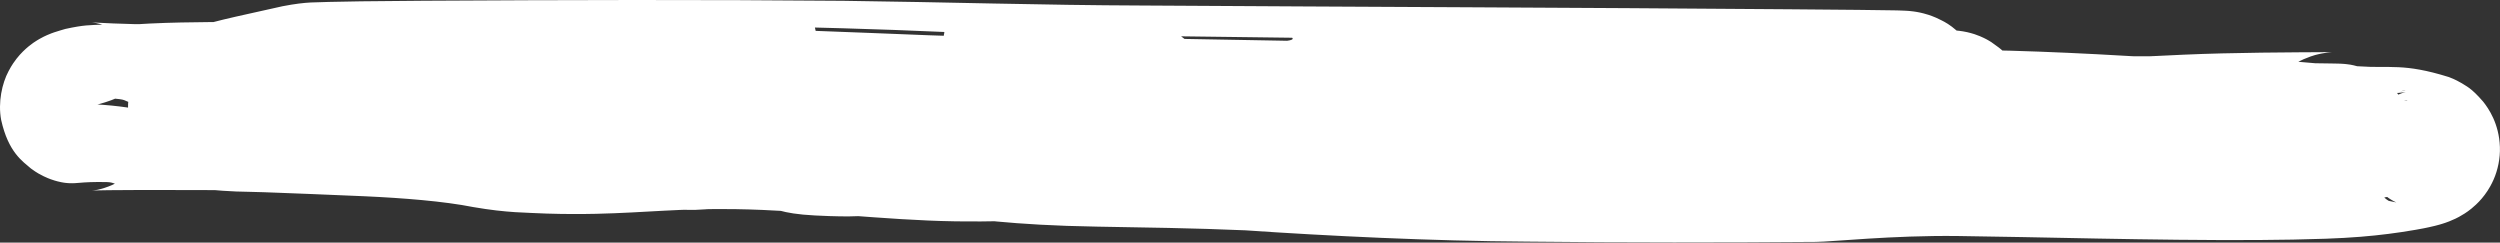 <?xml version="1.0" encoding="UTF-8"?> <svg xmlns="http://www.w3.org/2000/svg" width="1453" height="141" viewBox="0 0 1453 141" fill="none"><rect x="0" y="0" width="1453" height="141" fill="#333333" stroke="none"/><path d="M908.195 118.762C887.401 118.582 866.615 118.392 845.517 118.108C774.961 117.174 706.181 114.258 635.383 113.706C482.838 112.009 326.423 111.384 171.833 110.657C150.733 110.57 130.109 110.491 109.269 110.449C98.78 110.43 88.571 110.419 78.214 110.445C73.058 110.46 68.063 110.482 63.042 110.538C60.608 110.566 58.184 110.603 56.062 110.661C54.292 110.618 51.061 111.153 56.644 110.309C56.532 110.331 56.569 110.325 56.852 110.264C57.173 110.189 57.634 110.105 59.095 109.7C59.906 109.464 60.809 109.229 62.984 108.417C63.525 108.211 64.061 108 64.818 107.677C65.698 107.3 66.721 106.836 67.96 106.2C69.261 105.52 70.453 104.889 72.626 103.465C75.228 101.703 78.622 99.289 82.826 94.471C85.531 91.72 96.257 77.079 94.793 58.886C94.535 54.532 93.635 50.146 92.409 46.437C91.45 43.507 90.269 40.833 88.999 38.458C86.447 33.698 83.601 30.165 81.042 27.488C78.483 24.82 76.087 22.903 74.176 21.527C72.987 20.672 71.899 19.967 70.901 19.363C68.904 18.159 67.265 17.344 65.868 16.703C65.17 16.385 64.533 16.113 63.946 15.875C63.805 15.818 63.633 15.749 63.534 15.71C63.441 15.674 63.35 15.638 63.26 15.603C63.079 15.533 62.904 15.466 62.733 15.402C62.051 15.146 61.442 14.935 60.889 14.754C59.803 14.396 58.847 14.127 58.213 13.96C57.136 13.676 56.344 13.504 55.71 13.374C55.158 13.263 54.825 13.204 54.496 13.148C54.172 13.092 53.942 13.057 53.785 13.034C53.617 13.009 53.482 12.99 53.373 12.976C52.979 12.925 52.961 12.927 53.021 12.933C53.399 12.976 54.898 13.09 56.274 13.171C59.16 13.344 62.499 13.492 65.828 13.624C72.512 13.887 79.402 14.095 86.383 14.287C150.761 15.938 215.392 16.881 279.794 19.021C307.691 19.844 338.505 22.022 364.349 24.124C368.719 24.438 372.583 24.722 376.115 24.996C409.227 27.405 408.079 29.978 419.774 30.891C454.971 33.511 476.636 30.432 502.774 31.806C503.242 31.831 503.708 31.857 504.17 31.885C532.199 33.543 556.334 35.883 581.624 36.553C629.911 38.134 678.218 38.572 728.102 41.043C779.994 44.808 824.122 47.663 874.391 48.835C879.604 48.98 884.113 49.12 888.784 49.27C997.957 52.474 943.645 61.513 986.582 64.299C1073.95 69.664 999.66 55.741 1034.02 52.812C1126 53.776 1218.97 55.004 1310.8 54.911C1319.13 54.885 1326.92 54.848 1335.17 54.767C1326.93 55.393 1319.16 55.973 1310.83 56.537C1294.68 57.653 1278.32 58.675 1261.85 59.631C1278.33 59.569 1297.42 59.679 1310.89 60.042C1330.14 60.536 1338.11 61.711 1310.96 64.01C1306.74 64.372 1301.19 64.761 1294.96 65.162C1300.32 65.415 1305.86 65.677 1310.99 65.942C1321.48 66.452 1331.77 66.954 1342.7 67.29C1344.16 65.45 1355.29 63.984 1368.88 62.46C1375.63 61.693 1383.04 60.91 1389.8 59.983C1393.13 59.523 1396.45 58.996 1398.43 58.497C1398.68 58.434 1398.87 58.378 1399.01 58.33C1399.15 58.28 1399.25 58.237 1399.23 58.217C1399.08 58.248 1399.12 57.985 1396.13 59.128C1395.23 59.523 1394.5 59.774 1392.34 61.081C1391.32 61.716 1390.27 62.425 1388.84 63.643C1387.03 65.193 1384.87 67.38 1382.84 70.646C1380.69 73.872 1378.12 80.653 1378.27 86.733C1378.24 92.934 1380.26 98.349 1382.17 101.691C1383.83 104.631 1385.49 106.547 1386.84 107.956C1388.09 109.225 1388.94 109.937 1389.76 110.587C1392.77 112.86 1393.52 113.055 1394.16 113.443C1394.71 113.731 1394.84 113.8 1394.79 113.81C1394.7 113.856 1395.06 114.059 1395.05 114.126C1395.07 114.206 1394.82 114.22 1394.42 114.224C1393.6 114.223 1392.31 114.206 1391.09 114.238C1388.63 114.298 1386.52 114.511 1385.63 114.852C1383.85 115.554 1385.66 116.194 1388.71 116.822C1390.18 117.133 1392.05 117.471 1393.2 117.759C1393.78 117.9 1394.15 118.027 1394.05 118.041C1394.01 118.048 1393.84 118.02 1393.63 117.965C1393.42 117.912 1393.18 117.83 1393.14 117.825C1393.08 117.798 1392.81 117.757 1391.15 116.877C1390.76 116.667 1390.17 116.337 1389.46 115.887C1388.75 115.434 1387.88 114.87 1386.54 113.799C1385.25 112.719 1383.69 111.494 1381.19 108.383C1379.97 106.807 1378.83 105.242 1377.39 102.396C1375.93 99.49 1374.59 95.752 1374.01 91.413C1372.46 82.851 1376.2 71.77 1379.36 67.538C1382.25 63.02 1386.02 59.892 1387.36 58.896C1389.11 57.561 1390.56 56.699 1391.75 56.05C1392.75 55.516 1393.41 55.212 1394.06 54.922C1395.41 54.34 1396.02 54.146 1396.56 53.964C1397.09 53.788 1397.45 53.687 1397.65 53.632C1398.1 53.508 1398.23 53.483 1398.24 53.478C1398.25 53.472 1398.13 53.493 1397.98 53.515C1397.65 53.567 1397.19 53.633 1396.67 53.699C1394.59 53.961 1392.7 54.117 1392.76 54.058C1392.95 53.7 1394.48 53.298 1396.37 52.85C1396.88 52.733 1397.27 52.63 1397.65 52.524C1397.96 52.435 1398.27 52.319 1397.72 52.41C1397.56 52.439 1397.34 52.485 1397.04 52.565C1396.65 52.665 1396.12 52.817 1395.38 53.074C1394.65 53.333 1393.23 53.855 1391.34 54.847C1388.78 56.684 1385.12 56.754 1377.46 68.158C1373.31 74.348 1370.86 87.248 1373.58 95.948C1376.27 105.247 1379.62 108.541 1382 111.352C1386.48 115.986 1388.32 116.682 1389.69 117.6C1392.15 119.016 1392.51 119.049 1392.6 119.126C1392.69 119.186 1393.24 119.4 1393.5 119.483C1393.77 119.575 1393.78 119.574 1393.49 119.529C1392.91 119.433 1391.33 119.217 1389.42 119.035C1385.52 118.657 1380.28 118.329 1374.61 118.038C1363.24 117.461 1350.03 116.986 1336.49 116.513C1288.31 114.922 1235.95 113.015 1229.25 112.69C1195.06 111.204 1225.17 105.416 1196.06 105.458C1146.13 105.472 1179.2 118.478 1111.78 100.805C1086.18 105.502 1082.81 103.177 1053.32 102.041C1051.77 101.98 1050.13 101.922 1048.42 101.869C1043.93 101.731 1047.35 104.928 1045.37 104.969C993.73 106.201 1033.48 101.228 1033.25 100.909C1028.68 95.482 973.264 96.594 961.626 95.763C855.369 88.318 769.891 82.2 671.798 74.839C634.864 71.922 596.358 68.821 554.161 63.449C543.836 62.165 526.819 59.944 507.765 57.471C483.425 54.325 455.083 52.09 430.606 49.12C412.357 46.641 397.693 44.414 388.336 43.137C357.118 38.828 374.275 36.825 357.986 33.371C354.228 34.297 350.579 35.089 346.759 35.721C323.128 39.778 297.197 37.741 246.024 28.866C223.322 34.091 226.546 28.781 183.846 27.397C173.293 27.066 160.434 27.221 146.525 27.428C119.63 28.059 93.723 28.542 67.757 33.191L68.817 33.039C67.02 33.128 63.502 33.845 59.437 34.147C55.078 34.477 51.243 34.027 48.479 33.536C51.602 33.591 55.529 33.567 59.254 32.974C63.685 32.257 66.769 31.323 68.45 31.002L67.534 31.134C95.302 25.262 95.571 22.886 138.253 22.351C139.847 22.361 142.685 22.436 146.796 22.607C186.074 23.953 328.731 33.622 317.433 26.675C310.932 22.481 252.657 21.533 250.47 20.757C237.678 15.989 270.417 13.458 299.018 17.306C291.798 17.542 283.106 17.692 275.369 17.914C339.458 27.584 296.626 5.601 344.313 25.803C345.809 26.438 346.739 27.03 347.468 27.61C349.73 29.335 350.126 30.927 357.421 33.184C359.515 32.494 347.59 29.227 358.098 29.795C368.893 30.354 388.654 36.633 392.086 33.593C397.258 28.939 352.56 26.318 349.275 25.886C349.236 25.914 349.197 25.941 349.159 25.968C348.625 25.872 348.118 25.78 347.636 25.691C337.769 23.854 340.558 23.442 347.817 23.616C359.515 23.86 382.85 26.002 384.641 25.959C404.167 25.121 391.461 20.87 420.615 22.453C424.174 22.661 428.801 23.155 433.99 23.708C452.867 25.656 481.277 28.967 493.415 30.177C508.843 31.608 485.218 26.258 495.63 27.032C500.548 27.399 505.96 28.375 511.604 29.448C517.912 30.648 524.398 31.949 530.72 32.514C535.838 32.962 535.963 30.285 538.395 30.522C564.754 32.897 546.847 36.289 570.737 38.665C586.288 40.315 638.887 39.217 603.056 34.789C620.345 35.718 637.316 36.516 654.607 37.164C643.755 35.701 632.532 34.404 622.024 32.679C645.653 35.36 660.049 33.976 674.103 33.394C679.154 33.168 684.333 33.05 689.796 33.24C710.256 33.953 728.433 40.26 751.078 38.531C794.006 35.232 704.983 33.199 674.235 31.023C670.202 30.759 667.24 30.519 665.607 30.309C662.372 29.891 668.069 28.739 674.412 27.827C679.018 27.128 684.139 26.574 685.524 26.594C700.589 26.855 718.363 30.758 730.03 31.135C771.867 32.447 797.627 29.33 837.577 29.863C904.85 30.726 980.227 31.48 1054.71 31.947C1130.86 32.437 1206.17 32.531 1271.48 32.783C1299.13 32.9 1320.55 34.571 1337.9 36.093C1350.82 37.224 1361.52 38.266 1371.09 38.544C1389.05 39.867 1396.76 36.516 1423.28 44.788C1424.73 45.388 1426.4 45.871 1430.84 48.407C1433.25 50.096 1436.02 50.739 1443.24 59.11C1446.28 62.941 1452.47 71.773 1452.94 85.421C1453.18 92.005 1451.71 98.919 1449.27 104.4C1448.68 105.748 1447.96 107.175 1447.38 108.204C1446.86 109.15 1446.31 110.044 1445.76 110.891C1444.66 112.583 1443.52 114.074 1442.4 115.392C1440.25 117.945 1437.65 120.249 1436.37 121.262C1434.97 122.395 1433.67 123.311 1432.47 124.087C1431.27 124.861 1430.18 125.495 1429.17 126.039C1428.36 126.475 1427.71 126.8 1427.04 127.121C1425.73 127.749 1424.57 128.237 1423.51 128.649C1422.64 128.992 1421.94 129.244 1421.23 129.489C1420.53 129.729 1419.87 129.94 1419.25 130.13C1418.71 130.296 1418.27 130.427 1417.8 130.559C1416.92 130.814 1415.93 131.065 1415.3 131.226C1409.88 132.55 1407.01 133.004 1403.98 133.554C1398.16 134.564 1393.37 135.268 1388.19 135.932C1378.04 137.222 1366.97 138.208 1351.72 138.751C1339.33 139.189 1326.02 139.417 1312.29 139.501C1252.09 139.839 1182.28 137.677 1137.59 137.168C1099.6 136.735 1065.2 140.517 1055.32 140.59C1002.28 141.007 944.728 141.074 887.396 140.421C831.896 140.091 771.255 137.113 723.828 133.86C693.8 132.572 664.103 132.175 637.596 131.717C612.642 131.319 593.743 130.086 579.303 128.732C562.842 127.196 552.463 125.503 546.336 125.247C513.029 123.613 509.852 125.181 498.254 125.642C492.928 125.866 485.958 125.849 473.71 125.231C453.09 124.204 449.309 120.53 446.549 120.281C422.127 118.163 417.059 122.602 397.787 121.928C388.821 121.605 379.903 121.239 370.772 120.755C336.379 118.719 308.353 116.029 276.813 114.962C213.202 112.418 149.291 110.444 83.947 108.52C80.759 108.421 77.712 108.323 74.555 108.217C66.479 107.936 67.282 105.908 61.955 105.817C54.048 105.681 49.907 105.936 46.3 106.241C44.389 106.37 43.073 106.608 39.79 106.449C39.419 106.432 38.804 106.374 38.178 106.301C37.86 106.264 37.522 106.22 37.158 106.168C36.746 106.106 36.186 106.009 35.61 105.896C34.992 105.772 34.478 105.67 33.514 105.426C32.443 105.149 31.175 104.79 29.492 104.183C28.876 103.965 27.157 103.31 25.352 102.43C23.384 101.439 21.573 100.577 17.969 97.929C13.219 93.781 4.865 88.609 0.679 69.727C-1.277 59.474 1.249 48.297 4.958 41.397C5.831 39.677 6.939 37.873 7.669 36.798C8.326 35.819 8.983 34.923 9.631 34.098C10.927 32.447 12.178 31.082 13.349 29.919C18.051 25.325 21.457 23.535 22.909 22.651C24.726 21.616 26.137 20.951 27.322 20.426C29.293 19.562 30.478 19.148 31.537 18.781C33.311 18.175 34.359 17.883 35.164 17.646C36.716 17.2 37.493 16.986 38.018 16.811C48.978 14.433 51.933 14.648 59.953 14.296C97.448 13.556 133.996 14.046 172.228 14.472C183.984 14.616 195.922 14.773 208.031 14.928C212.93 14.992 215.314 17.635 226.688 17.692C238.301 17.751 246.832 15.3 264.93 15.538C311.951 16.159 358.463 19.434 408.294 19.954C416.54 20.037 426.794 16.941 439.164 17.07C477.988 17.465 535.493 20.842 568.789 21.301C591.643 21.607 614.482 21.843 636.656 22.068C708.838 22.484 778.532 24.666 846.872 25.36C858.786 25.488 870.81 25.603 882.863 25.728C907.082 25.985 928.551 29.1 941.177 29.277C969.658 29.665 948.177 26.711 977.045 26.936C1035.19 27.421 1093.38 27.863 1152.1 29.111C1195.2 29.796 1242.4 32.763 1282.86 35.262C1295.19 35.806 1307.99 36.121 1320.8 36.371C1327.21 36.494 1333.66 36.597 1340.11 36.688C1343.34 36.734 1346.57 36.776 1349.86 36.821C1351.5 36.843 1353.15 36.865 1354.82 36.891C1355.71 36.905 1356.55 36.919 1357.47 36.937C1357.67 36.941 1357.97 36.947 1358.22 36.953C1358.5 36.959 1358.67 36.964 1359.04 36.973C1359.22 36.978 1359.4 36.984 1359.59 36.99C1359.69 36.993 1359.78 36.996 1359.89 37C1359.94 37.002 1359.99 37.004 1360.04 37.006C1360.11 37.008 1360.22 37.013 1360.32 37.017C1360.74 37.037 1361.17 37.05 1362.22 37.131C1362.25 37.134 1362.29 37.137 1362.32 37.14C1362.41 37.147 1362.58 37.161 1362.73 37.175C1363.04 37.204 1363.42 37.24 1363.93 37.301C1365.13 37.508 1365.91 37.344 1371.19 38.809C1372.61 39.252 1374.43 39.806 1377.42 41.228C1380.39 42.837 1384.89 44.556 1391.74 52.421C1398.83 59.108 1405.51 81.525 1398.33 95.865C1392.02 109.865 1384.78 113.445 1381.05 116.047C1378.76 117.409 1378.18 117.638 1377.3 118.075C1376.48 118.467 1375.76 118.781 1375.1 119.049C1373.8 119.581 1372.78 119.932 1371.92 120.21C1370.2 120.755 1369.08 121.016 1368.18 121.22C1364.8 121.932 1364.04 121.915 1363.16 122.028C1362.38 122.106 1361.95 122.136 1361.58 122.161C1327.06 122.627 1301.38 122.319 1273.17 123.437C1252.74 124.432 1230.74 124.807 1214.37 126.621C1175 130.586 1143.08 129.719 1108.29 130.31C1082.54 130.514 1056.74 130.597 1030.98 130.661C958.629 130.822 874.305 132.319 797.916 132.294C775.031 132.277 753.213 132.133 732.124 131.665C717.344 131.34 707.103 130.387 699.348 129.531C686.7 128.175 677.745 126.716 661.329 126.548C651.479 126.447 643.235 126.539 635.606 126.661C606.365 126.788 594.98 129.113 556.833 128.654C556.065 128.644 555.277 128.633 554.468 128.621C514.712 128.011 468.972 122.184 427.348 121.553C394.922 121.053 376.036 123.58 346.464 124.267C337.939 124.448 328.648 124.477 317.721 124.131C305.707 123.53 294.964 123.782 275.173 120.367C257.756 116.909 234.237 115.093 212.05 114.07C201.314 113.593 190.918 113.131 181.154 112.779C168.878 112.364 155.024 111.68 145.164 111.496C139.845 111.436 134.733 111.242 129.284 110.858C126.543 110.659 123.766 110.426 120.418 110.015C118.698 109.795 116.935 109.569 114.172 109.042C112.703 108.738 111.261 108.502 107.797 107.459C105.851 106.735 104.15 106.673 97.17 102.762C94.933 101.374 92.878 100.197 88.84 96.468C84.563 91.635 77.539 86.904 74.567 67.371C73.006 47.54 82.138 36.063 87.692 30.245C91.885 26.041 95.274 23.93 97.933 22.388C106.465 17.779 109.497 17.22 113.172 15.913C116.567 14.825 119.439 14.031 122.153 13.308C127.543 11.883 132.38 10.754 137.102 9.668C146.517 7.518 155.41 5.599 164.192 3.627C179.039 0.732 184.241 1.532 191.05 1.12C197.498 0.946 203.676 0.852 209.785 0.769C222.021 0.608 234.064 0.515 246.231 0.432C327.686 -0.042 408.738 -0.255 490.343 0.475C549.645 1.218 605.888 3.025 663.955 3.209C788.768 4.007 914.372 4.386 1040.3 5.394C1053.72 5.5 1066.93 5.607 1080.31 5.742C1087.04 5.813 1093.6 5.875 1100.75 6.013C1102.72 6.063 1103.86 6.053 1107.6 6.236C1107.9 6.253 1108.23 6.273 1108.6 6.299C1108.79 6.312 1108.99 6.327 1109.2 6.344C1109.28 6.35 1109.48 6.366 1109.69 6.385C1109.9 6.403 1110.12 6.423 1110.37 6.448C1110.87 6.498 1111.45 6.561 1112.23 6.665C1112.61 6.718 1113.06 6.782 1113.58 6.867C1113.85 6.911 1114.09 6.951 1114.46 7.019C1115.35 7.183 1116.45 7.395 1118.04 7.807C1119.66 8.245 1121.7 8.778 1125.24 10.297C1128.73 12.093 1134.18 13.682 1142.96 23.613C1147.16 28.606 1152.12 36.918 1153.61 47.665C1155.42 58.8 1151.95 71.438 1147.59 78.493C1138.38 92.931 1131.63 94.788 1127.91 97.164C1124.02 99.119 1121.89 99.757 1120.21 100.305C1119.38 100.562 1118.7 100.751 1118.1 100.907C1117.81 100.984 1117.53 101.053 1117.28 101.115C1117.21 101.131 1117.15 101.146 1117.09 101.161C1117.05 101.169 1117.04 101.173 1117.02 101.178C1116.97 101.189 1116.93 101.199 1116.88 101.21C1116.19 101.372 1115.63 101.489 1115.15 101.584C1111.39 102.27 1111.34 102.168 1110.46 102.289C1109.68 102.372 1109.39 102.396 1108.96 102.435C1107.43 102.565 1106.56 102.62 1105.59 102.687C1101.97 102.924 1098.99 103.102 1096.12 103.319C1077.51 104.936 1051.69 107.854 1028.68 108.326C1013.39 108.767 998.401 108.898 983.342 108.851C964.583 108.753 945.97 108.566 925.503 107.454C900.664 106.286 872.873 102.408 850.184 99.221C839.27 97.682 833.539 96.657 825.984 96.034C818.59 95.389 810.517 95.044 802.146 94.845C767.045 94.125 730.431 93.867 695.26 94.107C649.635 95.102 600.818 95.179 555.226 94.019C552.254 93.947 549.213 93.871 546.108 93.793C532.65 93.428 553.279 88.722 509.845 89.909C486.521 90.543 453.919 94.63 400.073 94.974C333.701 95.41 266.227 95.33 198.658 95.411C163.256 95.646 125.709 95.086 93.817 97.246C92.284 97.344 89.8 97.641 86.331 98.042C84.523 98.239 82.603 98.483 79.226 98.677C77.409 98.743 75.595 98.919 71.119 98.576C68.766 98.276 66.052 98.334 59.114 95.888C55.668 94.482 50.264 92.498 43.384 85.525C36.059 78.658 30.862 63.94 31.878 54.605C32.288 46.105 35.354 39.069 38.319 34.478C38.692 33.895 39.07 33.337 39.443 32.812C39.655 32.515 39.751 32.385 39.879 32.211C40.002 32.043 40.124 31.881 40.248 31.719C40.738 31.075 41.226 30.474 41.703 29.916C42.658 28.798 43.578 27.84 44.45 27C46.144 25.358 47.925 23.974 48.955 23.236C49.888 22.563 50.742 22.004 51.528 21.52C54.93 19.487 56.091 19.09 57.548 18.452C57.89 18.31 58.215 18.18 58.527 18.06C58.773 17.965 58.994 17.882 59.217 17.8C59.659 17.638 60.073 17.494 60.465 17.363C60.847 17.235 61.26 17.104 61.551 17.015C61.83 16.929 62.097 16.85 62.356 16.775C62.868 16.628 63.374 16.492 63.796 16.385C64.166 16.29 64.521 16.204 64.863 16.124C65.586 15.956 66.09 15.851 66.605 15.747C68.602 15.352 69.917 15.166 71.131 14.997C73.523 14.675 75.397 14.495 77.234 14.332C80.783 14.024 83.994 13.835 87.131 13.675C93.384 13.363 99.348 13.191 105.238 13.063C117.059 12.814 128.545 12.76 140.163 12.774C208.676 12.98 277.08 13.769 345.646 14.683C367.742 14.976 391.966 15.509 412.736 16.235C440.504 16.579 468.247 19.192 493.387 21.143C512.818 22.524 533.596 23.256 554.493 24.229C587.516 25.935 622.019 25.886 656.192 26.265C681.491 26.465 706.876 26.58 732.108 26.617C813.624 26.703 895.812 25.906 977.533 24.142C1012.93 23.176 1048.62 22.83 1081.41 19.445C1096.14 18.167 1109.77 17.348 1125.39 17.32C1127.99 17.334 1130.45 17.362 1133.61 17.509C1134.41 17.548 1135.28 17.595 1136.44 17.688C1137.07 17.741 1137.67 17.791 1138.76 17.922C1139.22 17.979 1140 18.079 1141 18.245C1141.4 18.312 1142.33 18.475 1143.38 18.712C1143.97 18.844 1144.44 18.951 1145.43 19.22C1146.69 19.572 1148.25 20.011 1150.79 21.061C1151.43 21.328 1152.14 21.641 1152.94 22.026C1153.34 22.219 1153.76 22.43 1154.21 22.665C1154.27 22.695 1154.32 22.724 1154.38 22.755C1154.41 22.77 1154.44 22.785 1154.47 22.8C1154.5 22.818 1154.59 22.864 1154.65 22.896C1154.91 23.037 1155.18 23.186 1155.46 23.345C1156.02 23.663 1156.62 24.017 1157.26 24.423C1161.32 27.609 1174.38 33.958 1177.37 57.907C1178.36 81.597 1164.66 92.258 1159.68 96.121C1156.7 98.28 1154.45 99.435 1152.64 100.306C1151.53 100.822 1151.44 100.851 1151.04 101.024C1150.7 101.17 1150.37 101.304 1150.06 101.428C1147.57 102.403 1145.99 102.829 1144.71 103.163C1144.09 103.321 1143.48 103.461 1143.09 103.545C1142.79 103.61 1142.52 103.667 1142.26 103.718C1141.23 103.922 1140.46 104.042 1139.8 104.137C1139.24 104.219 1138.91 104.26 1138.53 104.306C1138.17 104.35 1137.84 104.386 1137.54 104.418C1137.3 104.443 1137.08 104.464 1136.87 104.484C1136.47 104.523 1136 104.561 1135.74 104.582C1134.5 104.68 1133.62 104.729 1132.85 104.773C1126.93 105.079 1122.81 105.152 1118.14 105.255C1078.97 105.881 1041.14 105.744 1001.48 103.754C936.246 98.738 877.442 97.203 814.231 96.44C652.158 94.686 492.423 93.138 340.174 82.157C264.46 76.611 189.896 68.705 118.694 55.016C98.109 51.105 110.234 40.445 122.908 38.1C134.285 41.293 144.744 44.823 156.755 48.231C172.871 34.68 169.948 38.67 226.34 42.313C261.057 44.387 233.584 37.226 252.103 36.109C266.227 35.28 311.028 33.476 341.121 33.707C362.231 33.892 376.115 35.211 367.166 39.005C374.062 37.468 380.699 35.99 387.446 34.476C469.087 34.308 548.441 32.74 628.326 31.022C642.155 30.72 642.792 27.73 657.07 27.441C695.401 26.652 725.691 29.05 765.185 29.466C786.106 29.706 789.667 26.444 815.924 27.121C816.551 27.138 817.188 27.156 817.836 27.177C846.017 28.157 845.184 32.71 883.784 29.099C859.288 22.084 965.653 31.149 1006.48 35.589C1007.66 35.672 1008.79 35.746 1009.88 35.812C1015.39 36.345 1061.91 33.293 1086.6 34.226C1095.63 34.622 1106.49 35.387 1118.19 35.968C1122.13 36.159 1126.36 36.335 1129.84 36.386C1130.24 36.392 1130.63 36.395 1130.85 36.402C1130.95 36.406 1131.02 36.41 1130.9 36.431C1130.86 36.44 1130.7 36.46 1130.42 36.5C1130.3 36.518 1130.06 36.552 1129.69 36.617C1129.5 36.649 1129.29 36.689 1129.02 36.742C1128.88 36.771 1128.78 36.793 1128.56 36.842C1128.3 36.9 1128 36.972 1127.64 37.068C1126.9 37.269 1125.97 37.526 1124.42 38.17C1124.32 38.211 1124.22 38.254 1124.12 38.298C1124.07 38.321 1124.02 38.344 1123.97 38.367C1123.88 38.408 1123.73 38.472 1123.61 38.529C1123.1 38.764 1122.54 39.048 1121.88 39.417C1120.58 40.167 1118.9 41.193 1116.78 43.234C1114.71 45.259 1111.96 48.555 1110.33 53.795C1108.59 58.562 1109.08 66.818 1111.48 71.433C1116.41 80.964 1121.06 82.021 1122.59 83.15C1123.62 83.681 1124.4 84.006 1125.04 84.257C1126.3 84.743 1127.14 84.967 1127.64 85.098C1129.14 85.474 1129.51 85.49 1129.8 85.537C1130.32 85.605 1130.29 85.582 1130.28 85.573C1130.2 85.545 1129.84 85.496 1129.48 85.454C1127.92 85.277 1125.87 85.133 1123.88 85.029C1112.3 84.468 1098.9 84.834 1086.14 86.263C1084.9 86.404 1083.64 86.559 1082.31 86.724C1063.35 89.045 1051.96 93.272 1032.12 93.879C1018.17 94.262 1001.48 90.746 983.916 90.662C982.103 90.653 980.033 90.68 977.736 90.733C958.73 91.196 927.808 93.568 921.575 93.6C896.554 93.755 924.126 91.24 907.045 91.078C827.295 90.334 735.156 88.498 655.648 89.292C652.661 89.319 649.906 89.351 647.033 89.386C636.938 89.503 650.931 92.653 649.508 92.74C581.424 95.775 617.755 92.184 599.405 89.262C593.467 88.252 574.354 87.775 551.8 86.681C531.928 85.86 508.961 85.55 489.069 85.01C466.102 84.233 449.864 84.456 449.377 86.359C446.065 79.856 420.992 82.822 412.227 83.561C411.589 83.597 411.052 83.619 410.566 83.624C380.612 83.673 387.353 78.098 358.968 79.598C348.673 80.169 368.73 84.156 357.631 83.965C353.429 83.894 349.482 83.696 345.328 83.405C322.45 81.776 299.81 77.195 268.647 76.658C259.781 76.506 256.894 79.257 241.14 79.175C225.364 79.063 159.256 75.92 189.771 81.623C167.596 79.125 155.217 78.829 140.733 79.112C129.101 79.378 115.997 79.895 96.023 80.698C93.117 80.827 89.947 80.688 86.672 80.505C85.024 80.415 83.335 80.317 81.801 80.237C81.049 80.196 80.313 80.166 79.887 80.108C79.694 80.075 79.546 80.048 79.851 79.916C80.029 79.84 80.278 79.764 81.136 79.457C81.376 79.37 81.655 79.266 81.986 79.132C82.327 78.996 82.912 78.754 83.559 78.44C84.055 78.196 85.417 77.531 86.982 76.42C87.715 75.904 89.465 74.596 91.137 72.687C92.172 71.599 96.867 65.808 97.157 57.868C97.569 53.269 95.529 46.059 91.952 41.944C88.396 37.667 85.352 36.27 83.385 35.338C79.476 33.723 78.247 33.85 77.237 33.699C75.496 33.589 75.444 33.746 75.453 33.791C75.622 33.917 76.783 33.932 78.046 33.882C80.678 33.781 84.078 33.426 88.389 33.098C91.686 32.847 96.575 32.367 100.975 31.904C109.847 30.991 109.458 26.72 122.556 26.296C146.99 25.585 169.907 28.316 198.133 29.24C204.138 29.446 210.546 29.568 217.245 29.558C286.868 29.482 360.911 26.261 433.405 27.148C453.129 27.392 448.159 31.712 476.862 31.694C481.034 31.681 515.585 27.829 535.312 28.057C538.662 28.096 545.916 28.299 554.745 28.563C577.876 29.266 612.281 30.216 621.205 30.174C641.693 30.116 645.185 25.827 656.375 26.31C686.189 27.499 666.835 33.354 693.734 27.051C696.169 26.487 699.075 25.829 702.361 25.071C715.516 29.465 738.535 28.862 745.934 34.57C759.345 28.289 776.668 34.244 802.809 32.53C802.94 32.522 803.07 32.513 803.2 32.504C828.94 30.306 855.071 22.393 857.98 35.898C858.107 35.897 858.238 35.896 858.374 35.895C872.06 36.36 920.202 39.248 928.756 38.831C928.864 38.835 928.972 38.838 929.08 38.841C953.232 39.267 940.19 42.383 959.056 42.234C962.402 42.16 958.908 39.777 980.438 39.992C985.891 40.027 1004.84 40.019 1026.09 39.307C1048.78 38.744 1073.35 35.655 1090.36 34.267C1094.33 33.965 1097.54 33.782 1099.85 33.646C1100.97 33.581 1101.94 33.523 1102.47 33.493C1102.77 33.475 1102.93 33.467 1102.91 33.477C1102.86 33.505 1102.71 33.462 1101 33.851C1100.37 34.03 1099.5 34.135 1097.05 35.237C1095.78 35.892 1093.97 36.592 1090.93 39.563C1089.46 41.083 1087.58 43.364 1086.22 46.971C1084.81 50.442 1084.49 55.723 1085.47 59.307C1087.56 67.16 1091.89 70.165 1094 71.738C1096.32 73.301 1097.68 73.777 1098.71 74.176C1100.71 74.882 1101.48 74.971 1102.12 75.102C1102.98 75.248 1103.3 75.268 1103.55 75.291C1103.67 75.3 1103.75 75.304 1103.8 75.306C1103.84 75.307 1103.86 75.306 1103.88 75.305C1103.92 75.303 1103.92 75.298 1103.91 75.293C1103.82 75.269 1103.64 75.242 1103.37 75.213C1103.06 75.184 1102.87 75.16 1102.56 75.134C1102.42 75.121 1102.26 75.108 1102.1 75.095C1101.95 75.082 1101.83 75.071 1101.69 75.058C1100.47 74.961 1099.33 74.874 1098.2 74.791C1095.96 74.626 1093.88 74.48 1092.23 74.345C1088.69 74.073 1086.2 73.844 1084.61 73.642C1082.95 73.441 1082.2 73.269 1082.21 73.119C1082.2 72.969 1082.92 72.843 1084.3 72.734C1086.87 72.517 1091.98 72.362 1098.2 72.278C1099.76 72.259 1101.37 72.243 1102.89 72.248C1103.21 72.247 1103.65 72.253 1103.88 72.254C1103.97 72.253 1104.14 72.258 1104.11 72.252C1104.09 72.248 1104.09 72.249 1103.84 72.222C1103.72 72.208 1103.55 72.189 1103.27 72.148C1103.13 72.128 1102.96 72.102 1102.75 72.064C1102.73 72.061 1102.56 72.029 1102.36 71.99C1102.17 71.951 1101.95 71.903 1101.67 71.836C1101.11 71.693 1100.4 71.521 1099.11 71C1097.83 70.361 1095.84 69.898 1092.37 66.129C1090.71 64.23 1088.67 60.929 1088.13 56.592C1087.47 52.019 1089.12 47.159 1090.87 44.601C1094.57 39.39 1096.91 38.933 1098.25 38.117C1099.62 37.476 1100.34 37.276 1100.91 37.103C1101.19 37.023 1101.41 36.965 1101.61 36.917C1101.72 36.889 1101.73 36.886 1101.77 36.878C1101.8 36.871 1101.83 36.864 1101.86 36.857C1101.98 36.83 1102.09 36.807 1102.18 36.788C1102.37 36.75 1102.51 36.723 1102.63 36.702C1103.11 36.623 1103.2 36.62 1103.23 36.617C1103.32 36.611 1103.19 36.63 1103.08 36.645C1102.8 36.68 1102.44 36.719 1102.01 36.761C1098.68 37.085 1094.66 37.413 1090.66 37.824C1072.55 39.854 1055.83 42.224 1050.41 43.495C1047.7 43.004 1045.03 42.489 1042.17 41.978C1033.06 42.205 1028.21 42.603 1026.24 43.242C1024.73 43.727 1024.96 44.331 1026.3 44.943C1029.06 46.208 1036.58 47.459 1043.24 47.628C1055.72 48.114 1077.19 43.691 1091.11 43.307C1092.94 43.264 1094.59 43.296 1096.01 43.407C1100.55 43.78 1099.88 47.706 1091.67 49.951C1088.89 50.723 1085.26 51.343 1080.71 51.618C1100.14 51.74 1074.13 56.536 1081.92 57.695C1083.39 57.913 1087.13 57.827 1092.31 57.654C1094.9 57.569 1097.84 57.477 1101.08 57.351C1102.78 57.257 1104.09 57.31 1106.5 56.983C1106.62 56.947 1106.78 56.946 1107.27 56.693C1107.5 56.527 1108.02 56.379 1108.49 55.276C1108.71 54.73 1108.69 53.934 1108.49 53.438C1108.29 52.911 1108 52.596 1107.78 52.398C1107.34 52.012 1107.09 51.946 1106.92 51.869C1106.74 51.803 1106.63 51.775 1106.53 51.752C1106.31 51.702 1106.32 51.708 1106.26 51.697C1106.07 51.666 1105.91 51.648 1105.73 51.63C1105.5 51.605 1105.28 51.587 1104.99 51.568C1104.76 51.552 1104.57 51.539 1104.33 51.526C1104.21 51.519 1104.08 51.512 1103.95 51.506C1103.83 51.5 1103.74 51.495 1103.64 51.489C1102.71 51.444 1101.87 51.41 1100.87 51.377C1093.64 51.138 1085.64 51.053 1077.88 51.045C1062.42 51.037 1047.65 51.398 1040.17 52.235C1037.19 52.585 1035.33 53.018 1035.26 53.544C1036.9 53.561 1038.54 53.576 1040.17 53.589C1055.47 53.706 1073.09 53.657 1087.74 53.871C1102.22 58.329 1076.83 69.724 1040.12 73.782C1023.23 75.663 1003.7 75.927 984.819 73.098C941.715 66.651 1012.76 61.839 910.785 66.835C926.452 67.142 939.759 67.781 954.007 68.091C955.497 72.898 932.413 67.549 920.466 69.039C914.703 69.768 950.041 73.278 919.379 74.315C893.052 67.362 872.737 74.208 828.55 74.114C840.84 72.939 853.132 71.767 865.428 70.587C790.77 65.327 964.221 64.334 819.033 60.995C836.505 60.846 853.885 60.971 871.444 60.696C862.954 58.145 876.579 50.797 868.979 49.206C849.019 45.033 819.435 47.391 795.071 46.919C784.416 46.719 791.03 44.752 790.139 44.736C775.535 44.446 778.707 47.389 765.942 47.512C749.761 47.671 703.245 44.541 695.7 44.8C676.092 45.485 708.64 51.501 706.762 51.915C694.26 54.635 668.936 52.107 670.136 55.774C731.43 53.835 907.838 57.753 748.159 63.074C792.144 69.209 779.43 77.332 716.106 77.594C663.625 77.767 697.557 74.742 670.258 70.931C669.653 70.849 667.066 70.713 663.335 70.555C644.739 69.831 595.961 68.303 592.877 70.302C595.839 64.515 573.055 58.867 588.508 53.148C590.772 52.327 619.492 53.149 609.573 48.134C604.563 45.623 590.308 40.052 592.693 36.991C586.748 39.035 580.547 41.332 574.508 43.444C531.49 42.998 525.386 40.425 501.828 35.977C502.902 37.681 524.537 45.115 491.5 42.399C491.011 42.355 490.544 42.117 489.724 41.764C487.782 40.878 483.588 39.256 471.545 38.211C437.588 35.313 430.489 34.497 456.642 27.302C386.202 30.905 371.091 22.575 298.872 24.749C313.207 34.365 338.567 32.016 404.691 30.597C407.554 32.891 408.851 35.152 411.817 37.471C323.887 31.773 367.331 32.566 317.502 36.971C305.29 38.037 240.293 36.729 261.955 43.2C267.122 44.711 307.443 44.633 302.836 47.014C301.933 47.455 252.904 48.517 248.506 47.915C247.706 47.802 246.947 47.689 246.226 47.577C200.505 41.385 276.849 33.911 171.859 39.096C162.915 41.169 152.56 43.457 140.361 46.455C136.282 47.508 135.509 50.421 127.525 53.044C123.586 54.408 120.636 55.271 117.47 56.779C117.118 56.974 116.715 57.226 116.246 57.627C115.916 57.902 114.883 58.866 114.321 60.337C113.651 61.733 113.778 64.464 114.527 65.762C115.081 66.903 115.729 67.558 116.222 68.004C117.755 69.263 118.232 69.289 118.718 69.546C119.652 69.942 120.123 70.093 120.67 70.281C121.675 70.619 122.452 70.863 123.227 71.105C124.748 71.577 126.118 71.988 127.572 72.353C130.479 73.076 133.787 73.632 138.991 73.604C141.146 73.589 143.423 73.467 145.817 73.268C158.141 72.292 174.616 70.668 191.643 74.739C217.754 80.915 181.434 83.006 145.671 81.816C140.865 81.775 136.114 81.554 131.332 81.126C128.927 80.907 126.551 80.644 123.996 80.256C122.706 80.056 121.406 79.841 119.775 79.481C118.901 79.279 118.11 79.113 116.529 78.599C115.604 78.234 114.944 78.225 112.105 76.515C111.707 76.258 111.27 75.955 110.787 75.575C110.539 75.379 110.313 75.193 110.009 74.924C109.642 74.597 109.252 74.221 108.843 73.778C108.03 72.893 107.121 71.73 106.303 70.13C105.409 68.458 104.439 65.403 104.545 62.454C104.807 56.141 107.815 52.88 109.441 51.221C110.816 49.895 111.945 49.188 112.86 48.663C123.398 43.77 128.035 43.914 133.697 42.826C134.953 41.631 133.789 41.081 130.456 41.176C128.793 41.229 126.593 41.438 123.726 41.94C120.685 42.609 117.977 42.672 111.267 45.859C110.333 46.39 109.213 47.091 107.864 48.275C106.928 49.065 103.694 52.191 102.239 56.848C100.233 61.717 101.989 69.948 103.901 72.513C105.603 75.48 107.761 77.318 108.594 77.993C109.613 78.814 110.461 79.355 111.19 79.781C111.848 80.162 112.258 80.37 112.713 80.591C113.635 81.031 114.161 81.236 114.677 81.436C116.605 82.153 117.519 82.366 118.405 82.612C120.139 83.064 121.405 83.331 122.684 83.59C125.199 84.091 127.554 84.471 129.999 84.817C134.87 85.501 139.992 86.023 145.593 86.365C163.265 87.862 187.884 89.953 212.814 91.226C235.526 92.492 259.329 93.931 279.23 97.669C308.506 101.979 328.925 101.391 347.139 102.243C365.646 102.778 378.482 102.96 381.819 102.892C438.621 101.555 381.906 100.817 347.237 99.059C335.67 98.473 326.589 97.748 325.024 97.025C322.148 95.651 324.774 82.166 291.405 88.957C281.331 91.005 322.075 97.447 297.606 97.329C286.476 97.294 280.105 95.492 279.771 94.643C279.081 93.94 279.704 93.322 280.086 92.883C280.285 92.622 280.415 92.424 280.187 92.313C280.177 92.309 280.166 92.304 280.155 92.3C275.187 90.094 251.392 89.154 248.223 88.483C199.75 77.131 205.786 62.3 268.295 87.925C296.482 86.932 233.358 72.162 268.666 73.008C273.768 73.183 278.705 73.612 283.413 74.268C316.562 77.126 340.763 80.742 347.757 82.076C348.235 82.146 348.634 82.196 348.947 82.222C414.412 87.443 339.085 76.081 419.001 81.017C463.51 83.695 352.19 85.812 453.933 87.461C539.063 88.781 493.161 84.499 499.521 77.156C501.019 75.439 547.721 74.318 484.175 73.697C482.329 75.605 478.905 78.098 474.822 79.807C459.28 78.049 433.51 67.736 425.266 67.208C384.922 64.665 386.757 69.761 363.108 63.175C377.159 69.002 360.189 66.714 348.237 66.396C345.792 66.331 343.777 66.35 341.989 66.517C306.575 69.521 345.657 74.858 285.146 64.572C280.304 63.324 274.817 62.081 268.638 60.902C274.232 63.083 279.479 65.361 284.569 67.797C289.267 70.278 294.25 72.194 299.625 74.129C294.268 73.786 288.954 73.438 283.735 72.466C278.779 71.631 273.777 70.955 268.802 70.405C254.098 61.427 197.875 59.856 249.014 55.848C235.651 54.475 224.167 53.76 214.083 53.321C178.573 51.758 161.493 52.481 150.828 56.196C149.963 56.501 148.348 56.701 146.097 56.871C142.078 57.217 135.825 57.205 129.229 56.575C130.898 58.24 133.076 62.975 131.379 63.394C129.574 63.819 127.659 64.022 125.719 63.995C124.742 63.979 123.762 63.907 122.788 63.749C122.292 63.667 121.809 63.568 121.339 63.417C121.088 63.333 120.867 63.254 120.645 63.106C120.557 63.04 120.414 62.941 120.43 62.766C120.461 62.612 120.578 62.542 120.703 62.47C132.585 57.581 145.764 61.392 140.477 64.905C147.583 63.378 153.363 62.35 155.392 61.985C168.281 59.723 143.866 67.99 154.414 66.73C156.2 66.506 166.82 64.164 176.82 62.051C182.4 60.925 192.661 61.282 192.615 61.766C194.692 65.378 182.193 66.347 182.273 66.597C181.563 66.738 192.95 65.702 246.224 67.612C249.954 67.743 253.985 67.887 258.267 68.044C259.243 65.738 253.594 64.359 246.224 63.285C231.278 61.114 209.333 60.248 218.967 55.29C226.048 51.706 236.259 51.876 246.225 52.279C258.263 52.772 269.747 53.611 273.611 48.265C276.183 49.867 277.359 51.201 279.601 53.024C329.143 48.907 329.787 57.036 344.903 58.88C374.277 62.418 509.358 62.971 388.109 55.058C405.828 54.465 423.998 54.272 441.61 53.813C444.968 66.349 437.61 63.638 489.378 64.775C497.841 64.977 507.758 65.299 519.603 65.875C538.252 66.793 544.126 73.377 562.729 66.272C560.04 73.712 615.736 70.352 620.896 71.248C654.181 77.798 530.07 83.457 515.056 69.805C501.768 72.808 497.063 71.141 489.305 69.683C485.066 68.871 479.617 68.127 471.366 68.35C437.924 69.273 433.228 70.559 393.524 65.297C354.398 71.951 546.568 69.755 430.033 77.987C399.965 80.148 332.404 81.808 246.222 83.62C234.721 83.867 223.08 84.116 211.137 84.422C205.223 84.577 199.212 84.743 193.377 84.971C187.886 85.146 180.566 85.701 181.958 85.822C173.107 87.904 164.19 89.924 155.64 91.971C151.374 92.995 147.17 94.036 143.482 95.064C141.664 95.571 139.931 96.093 138.739 96.51C138.149 96.715 137.696 96.896 137.625 96.945C137.605 96.952 137.785 97.009 139.729 95.96C141.8 94.759 144.498 93.091 147.884 89.718C152.296 85.08 159.78 76.074 158.835 59.719C156.738 43.589 150.76 39.243 147.326 35.314C146.863 34.866 146.407 34.449 145.982 34.076C145.669 33.801 145.365 33.542 145.068 33.298C144.476 32.81 143.916 32.379 143.388 31.992C142.331 31.218 141.399 30.617 140.57 30.117C135.063 27.004 134.168 27.143 132.982 26.664C131.033 26.067 130.808 26.073 130.551 25.999C130.202 25.916 130.715 25.992 131.259 26.042C132.422 26.159 134.107 26.29 135.808 26.387C139.259 26.586 143.014 26.69 146.613 26.683C171.352 27.218 192.013 28.12 214.913 28.511C238.909 29.12 263.123 29.606 290.601 34.052C303.609 35.894 328.822 36.151 349.15 36.62C422.392 37.858 494.736 38.301 559.135 39.327C586.879 39.683 615.776 40.772 637.935 41.433C659.785 41.749 681.164 41.482 700.555 41.579C726.698 41.905 746.752 41.956 762.892 41.948C774.966 41.946 786.745 41.921 798.468 41.889C918.662 41.452 1015.43 40.795 1107.54 39.552C1140.79 38.859 1176.59 38.931 1203.89 35.805C1228.88 33.062 1247.94 32.967 1269 31.788C1298.3 30.488 1331.55 30.43 1355.48 30.291C1355.16 30.312 1354.75 30.34 1353.97 30.416C1353.11 30.52 1352.26 30.537 1349.04 31.164C1347.23 31.613 1345.27 31.724 1338.94 34.383C1338.13 34.744 1337.22 35.171 1336.19 35.703C1335.18 36.217 1332.5 37.681 1329.89 39.593C1324.99 43.454 1314.48 51.063 1310.32 70.521C1306.12 90.605 1317.55 109.018 1324.13 114.762C1331.16 121.478 1335.5 123.177 1338.56 124.692C1344.55 127.28 1346.66 127.501 1348.49 127.967C1350.21 128.335 1351.2 128.476 1351.98 128.59C1353.5 128.801 1354.18 128.85 1354.73 128.9C1355.92 128.994 1356.18 128.995 1356.43 129.009C1356.67 129.019 1356.65 129.017 1356.68 129.019C1356.7 129.019 1356.69 129.019 1356.66 129.018C1356.51 129.014 1356.22 129.008 1355.89 129.003C1355.61 128.998 1355.22 128.991 1354.87 128.986C1354.53 128.981 1354.16 128.976 1353.76 128.971C1352.32 128.952 1350.67 128.934 1349.15 128.917C1346 128.883 1342.81 128.849 1339.6 128.812C1333.17 128.737 1326.65 128.65 1320.02 128.538C1306.78 128.307 1293.29 128.016 1278.97 127.407C1271.39 127.081 1263.73 126.63 1256.29 126.135C1243.33 125.133 1195.07 122.385 1150.2 120.941C1102.38 119.195 1060.81 117.053 1081.49 113.04C1087.28 111.886 1169.53 110.009 1099.05 102.613C1113.39 106.559 1071.82 108.492 1068.31 108.867C988.109 117.087 1034.58 119.761 908.195 118.762ZM534.69 39.745C699.529 43.357 578.585 36.621 612.872 24.727C591.768 24.433 570.627 24.175 549.446 23.932C555.032 24.756 560.433 25.578 566.049 26.406C566.073 26.406 566.097 26.406 566.121 26.407C555.592 30.847 545.126 35.295 534.69 39.745ZM576.098 24.398C582.503 23.441 588.833 22.429 595.765 21.468C616.888 23.874 638.171 25.865 659.622 27.662C657.056 28.606 654.423 29.555 651.811 30.49C626.446 28.844 601.221 26.895 576.098 24.398ZM156.236 35.987C162.247 35.591 166.9 35.009 170.816 34.273C192.556 31.858 194.452 28.548 228.226 31.07C223.2 25.166 217.603 19.397 212.215 13.571C203.45 13.864 196.484 14.282 190.116 14.77C183.578 15.42 178.325 15.271 167.238 17.719C158.663 19.974 149.453 21.887 133.833 24.784C138.374 25.683 142.834 26.663 147.063 27.705C152.58 26.095 158.348 24.401 163.573 22.911C173.331 26.242 120.11 38.523 156.132 36.021C156.167 36.01 156.201 35.998 156.236 35.987ZM475.432 29.774C478.614 29.963 483.796 30.259 489.891 30.606C515.535 31.971 559.6 34.764 566.802 32.941C597.614 25.296 411.481 26.303 548.771 22.048C548.177 20.866 548.832 19.741 548.863 18.588C529.395 17.734 509.824 16.991 490.104 16.44C484.701 16.284 479.047 16.137 473.628 15.999C474.922 20.611 473.971 25.136 475.432 29.774ZM1130.8 47.97C1135.23 48.155 1142.74 48.254 1151.71 48.29C1194.15 47.921 1272.49 49.505 1239.63 43.132C1227.77 40.612 1172.41 46.075 1151.78 45.487C1151.78 45.487 1151.77 45.487 1151.76 45.486C1138.43 45.015 1153.53 41.153 1126.98 42.219C1128.11 44.055 1128.84 46.083 1130.88 47.959C1130.85 47.962 1130.83 47.966 1130.8 47.97ZM1082.61 71.321C1105.3 70.95 1128.38 70.473 1151.25 70.238C1155.02 70.204 1158.52 70.171 1162.26 70.151C1158.99 69.293 1155.4 68.645 1151.3 68.125C1131.24 65.522 1104.44 66.361 1102.65 60.822C1109.92 60.416 1117.07 60.018 1124.39 59.63C1129.92 61.163 1135.36 62.701 1140.84 64.248C1145.69 63.562 1149.05 62.939 1151.41 62.391C1160.45 60.445 1159.02 59.343 1192.45 61.217C1177.72 54.928 1169.96 50.475 1151.68 49.513C1138.59 48.83 1119.83 50.018 1089.27 53.904C1103.1 48.658 1090.35 30.783 1049.9 43.015C1042.34 45.283 1073.8 47.166 1074.17 47.549C1078.95 52.242 1061.47 55.017 1066.61 59.456C1068.86 61.46 1088.16 61.645 1090.93 64.436C1092.27 65.792 1073.93 69.413 1082.61 71.321ZM1030.31 47.257C1038.49 44.519 1010.67 37.596 986.448 38.751C948.689 40.543 1008.16 47.367 1030.31 47.257ZM575.959 24.39C576.005 24.392 576.051 24.395 576.098 24.398C576.074 24.402 576.05 24.405 576.027 24.409C576.004 24.402 575.981 24.396 575.959 24.39ZM389.83 25.777C409.406 23.5 438.341 24.088 436.254 20.274C445.764 21.103 455.377 21.93 464.898 22.782C464.82 21.639 464.651 20.492 464.572 19.361C435.92 18.334 407.371 17.419 378.757 16.532C382.33 19.608 385.63 22.695 389.83 25.777ZM701.133 32.955C737.133 33.58 706.95 28.21 714.88 25.766C722.75 23.325 754.734 25.536 751.01 21.933C729.844 21.678 707.829 21.403 686.441 21.11C692.019 25.049 695.973 29.046 701.205 32.956C701.181 32.956 701.157 32.955 701.133 32.955ZM227.064 94.445C202.766 92.808 212.779 89.055 164.601 92.738C164.637 92.738 164.673 92.739 164.709 92.74C198.084 95.761 238.622 98.651 277.291 99.591C291.574 99.954 305.461 100.091 318.693 100.021C304.327 97.173 291.302 96.439 277.4 96.081C262.615 95.71 246.797 95.783 227.064 94.445ZM163.21 94.525C168.949 93.159 157.221 90.966 145.531 89.991C140.259 89.676 134.833 89.311 129.599 88.917C126.959 88.714 124.424 88.519 121.655 88.224C120.241 88.065 118.851 87.915 116.817 87.528C115.67 87.276 114.743 87.169 112.051 86.193C111.463 85.973 110.398 85.538 109.265 84.948C108.783 84.701 107.785 84.15 106.804 83.486C106.298 83.146 105.752 82.753 105.163 82.284C104.862 82.043 104.584 81.814 104.227 81.5C103.788 81.114 103.328 80.682 102.849 80.192C101.893 79.21 100.852 77.994 99.819 76.419C99.303 75.632 98.792 74.754 98.311 73.779C97.836 72.832 97.168 71.234 96.741 69.737C94.662 63.516 96.278 55.108 98.584 51.225C99.736 49.022 101.026 47.328 102.218 46.007C102.884 45.277 103.229 44.949 103.629 44.566C104.021 44.197 104.399 43.863 104.764 43.558C106.223 42.342 107.447 41.564 108.486 40.963C111.704 38.987 113.33 38.21 114.644 37.418C118.986 34.873 119.56 33.977 118.419 33.565C117.791 33.395 116.666 33.403 114.895 33.721C113.04 34.122 110.902 34.439 106.116 36.792C104.81 37.531 103.256 38.502 101.386 40.079C99.989 41.282 96.124 44.656 93.424 50.703C90.576 55.864 89.894 67.855 93.159 74.322C95.67 80.103 98.412 82.821 100.626 84.928C103.983 87.947 106.373 89.074 107.485 89.684C108.827 90.374 109.904 90.817 110.582 91.09C113.549 92.234 114.634 92.465 115.849 92.813C118.077 93.407 119.543 93.716 121.029 94.015C123.926 94.588 126.533 94.973 129.217 95.287C134.55 95.902 140.019 96.177 145.427 96.099C151.488 95.972 158.953 95.647 163.21 94.525ZM1211.47 93.8C1248.47 83.91 1178.18 73.709 1104.69 78.376C1098.34 78.797 1145.8 81.797 1131.74 83.694C1130.33 83.885 1104.26 83.685 1097.81 85.019C1091.36 86.36 1098.14 89.475 1087.57 90.779C1069 93.067 1027.11 88.738 1013.2 91.668C1011.35 92.066 1037.34 96.321 1038.98 96.479C1065.7 99.073 1091.43 93.631 1095.56 93.594C1116.81 93.403 1113.58 97.666 1118.97 98.666C1129.11 100.543 1146.93 98.617 1148.19 98.752C1180.47 102.414 1106.76 101.524 1096.81 103.031C1070.01 107.162 1094.82 111.097 1030.51 113.288C1024.39 113.495 951.27 112.959 1043.42 118.073C862.32 127.285 1134.37 124.181 1163.87 121.497C1177.5 120.433 1156.85 116.436 1165.11 114.577C1183.94 110.335 1216.06 109.407 1213.13 103.518C1206.82 91.159 1164.76 99.508 1135.72 97.462C1138.76 94.761 1139.93 92.131 1145.55 89.482C1136.89 93.074 1208.76 94.579 1211.47 93.824C1211.47 93.816 1211.47 93.808 1211.47 93.8ZM753.101 101.949C740.429 99.863 732.159 99.377 725.412 99.444C710.93 99.635 704.191 102.091 678.948 98.444C646.121 104.782 710.584 105.654 717.853 106.531C720.47 106.771 722.879 107.046 725.049 107.346C751.413 111.035 752.575 118.021 785.848 117.705C773.77 112.533 764.106 107.273 753.101 101.949ZM1107.04 111.542C1079.85 115.519 1128.51 115.43 1130.47 116.173C1151.98 124.247 1006.3 122.655 1107.04 111.542ZM1288.62 70.239C1302.32 70.937 1293.73 66.888 1305.84 66.071C1318.02 65.3 1359.2 68.923 1358.8 66.635C1357.11 64.206 1281.21 57.124 1358.09 56.773C1355.24 55.389 1356.28 54.42 1354.95 53.198C1333.73 52.922 1312.73 52.648 1292.06 51.959C1303.26 56.144 1314.95 60.396 1325.96 64.26C1314.11 67.127 1307.6 63.062 1306.98 63.05C1306.98 63.054 1306.98 63.058 1306.98 63.062C1297.9 62.991 1287.93 63.925 1281.6 65.105C1274.08 66.485 1271.5 68.371 1281.41 69.637C1283.3 69.874 1285.71 70.082 1288.62 70.239ZM202.648 40.812C198.526 50.299 231.089 39.837 244.448 38.731C257.8 37.627 276.142 41.249 269.269 37.12C247.742 34.173 203.144 39.751 202.647 40.825C202.647 40.821 202.648 40.816 202.648 40.812ZM532.799 94.924C515.075 94.979 508.166 95.875 499.683 95.981C491.876 96.091 482.807 95.553 462.9 93.414C464.429 95.774 465.924 98.183 467.456 100.509C483.663 101.179 491.403 99.912 499.538 98.983C508 98.033 516.706 97.447 536.084 100.067C542.429 100.852 528.349 105.545 557.39 105.268C549.107 102.075 540.74 98.425 532.799 94.924ZM363.815 95.631C366.68 95.786 369.401 95.829 372.165 95.79C405.578 95.082 427.487 82.046 372.794 84.518C369.623 84.632 366.231 84.785 362.559 84.971C351.775 85.508 334.003 93.847 363.815 95.631ZM928.182 62.157C994.643 63.249 919.148 59.63 901.881 56.597C1056.64 55.63 884.346 57.295 869.116 47.531C862.304 48.43 853.242 49.747 846.495 51.157C835.835 53.348 830.343 55.799 846.405 57.339C848.502 57.544 851.02 57.73 854.053 57.896C870.417 58.796 864.424 55.885 865.422 55.91C895.567 56.953 891.93 61.541 928.182 62.157ZM824.031 105.19C821.497 105.247 825.455 108.595 817.302 108.959C809.284 109.344 791.139 106.276 789.208 108.126C787.319 110.098 823.842 113.178 835.13 111.953C846.278 110.781 846.862 104.644 824.031 105.19ZM569.463 88.334C547.003 89.036 564.012 95.656 580.034 99.704C587.746 101.678 595.23 103.073 597.575 103.1C646.544 103.452 602.301 96.921 580.228 91.994C573.577 90.516 569.027 89.181 569.463 88.334ZM773.449 79.739C853.779 75.807 795.396 64.021 745.446 56.204C738.785 57.286 731.971 58.375 725.396 59.469C755.694 52.621 808.8 46.195 691.032 50.073C755.368 53.31 701.377 54.168 700.957 54.605C693.702 68.486 788.845 64.542 773.377 79.737C773.401 79.737 773.425 79.738 773.449 79.739ZM932.3 110.544C967.169 110.901 1057.97 108.74 1015.66 102.408C987.841 105.19 960.081 107.918 932.3 110.544ZM633.349 74.19C609.599 70.097 586.391 68.74 558.392 68.153C553.665 68.047 548.585 67.952 543.503 67.865C551.387 69.343 556.073 70.467 558.31 71.324C561.184 72.374 560.562 73.03 558.255 73.489C555.07 74.158 548.181 74.414 543.517 74.862C532.251 75.911 547.695 76.597 558.162 77.062C562.892 77.269 566.57 77.429 566.599 77.536C565.675 82.446 540.776 82.335 597.601 84.045C584.276 85.16 571.165 86.403 557.89 87.657C557.103 87.734 556.308 87.81 555.502 87.887C556.316 87.911 557.109 87.937 557.882 87.963C599.303 89.333 608.948 93.224 636.278 98.076C621.98 92.518 625.443 91.973 636.55 92.091C646.318 92.152 661.997 92.413 676.941 90.297C691.695 88.178 653.981 78.264 637.021 74.878C635.594 74.597 634.346 74.362 633.243 74.186C633.278 74.187 633.314 74.188 633.349 74.19ZM856.366 83.417C864.72 81.812 872.183 79.578 880.245 77.705C888.964 77.612 897.622 77.534 906.37 77.429C907.427 78.955 908.297 80.549 909.534 82.018C921.026 82.564 916.543 80.412 919.95 80.244C919.95 80.252 919.95 80.26 919.949 80.268C968.812 77.895 988.81 78.347 1027.01 83.374C1027.05 78.73 1027.09 74.085 1027.14 69.44C1018.53 69.806 1009.84 70.163 1001.24 70.522C996.651 72.98 992.04 75.439 987.453 77.897C977.514 76.438 967.667 74.991 957.735 73.533C949.739 74.365 940.171 75.229 933.256 76.044C893.68 62.724 983.816 72.305 984.673 66.918C985.238 63.459 894.357 62.867 881.269 65.081C879.362 65.407 898.924 75.299 865.718 69.886C862.064 69.274 860.164 58.464 846.391 58.258C840.732 58.171 833.338 59.802 822.948 64.462C818.692 66.368 829.968 75.891 846.06 80.959C849.227 81.999 852.906 82.856 856.366 83.417ZM1185.8 94.224C1135.53 78.221 1322.06 102.286 1241.8 86.608C1265.29 81.995 1261.03 81.771 1238.05 74.827C1236.04 74.201 1252.26 73.554 1250.91 73.257C1229.25 68.705 1202.77 69.224 1202.81 63.768C1196.88 63.826 1191.26 63.889 1185.31 63.993C1209.87 69.972 1170.48 72.082 1155.31 76.178C1148.38 77.998 1164.18 78.955 1158.32 80.549C1157.62 80.743 1154.76 80.678 1151.04 80.576C1143.89 80.373 1133.72 80.041 1133.18 81.236C1131.78 84.132 1138.42 87.879 1150.82 91.076C1155.89 92.359 1161.66 93.551 1168.37 94.583C1168.37 94.588 1168.37 94.592 1168.37 94.596C1174.19 94.477 1179.97 94.317 1185.8 94.224ZM94.826 70.495C86.223 63.122 51.288 60.971 118.248 57.392C114.953 55.928 111.545 54.478 108.215 53.017C96.875 53.132 85.977 53.255 74.479 53.423C66.369 58.767 56.127 60.939 47.235 63.079C46.791 63.223 46.319 63.372 46.041 63.506C45.986 63.533 45.919 63.577 46.003 63.551C46.054 63.519 46.12 63.552 46.461 63.214C46.544 63.117 46.619 63.05 46.76 62.773C46.882 62.524 46.972 62.158 46.938 61.793C46.899 61.399 46.787 61.175 46.685 60.993C46.578 60.811 46.466 60.685 46.373 60.594C46.158 60.399 46.127 60.398 46.062 60.352C46.005 60.316 45.968 60.297 45.944 60.284C45.904 60.261 45.911 60.26 45.922 60.257C45.959 60.258 46.02 60.263 46.106 60.272C46.839 60.341 47.792 60.371 48.723 60.404C50.536 60.46 52.41 60.515 54.238 60.597C57.89 60.757 61.426 61.016 64.702 61.34C71.203 61.981 76.825 62.875 80.421 63.453C87.671 64.595 87.333 64.54 72.172 58.2C67.81 56.442 41.319 57.141 67.643 53.683C67.609 53.678 67.576 53.673 67.54 53.667C62.431 53.681 58.005 53.714 54.132 53.711C52.205 53.709 50.33 53.693 48.81 53.647C48.637 53.642 48.44 53.634 48.272 53.628C48.109 53.622 47.954 53.616 47.817 53.61C47.693 53.606 47.576 53.6 47.544 53.608C47.529 53.612 47.529 53.618 47.584 53.637C47.643 53.659 47.712 53.676 48.003 53.775C48.298 53.944 48.555 53.738 50.538 55.184C51.247 55.769 52.281 56.725 53.07 58.539C54.07 60.345 53.87 64.44 52.701 66.136C52.574 66.368 52.434 66.597 52.314 66.777C52.223 66.913 52.132 67.042 52.042 67.163C51.861 67.404 51.684 67.615 51.515 67.801C51.176 68.174 50.868 68.45 50.597 68.672C50.325 68.893 50.089 69.059 49.882 69.194C49.696 69.314 49.598 69.371 49.474 69.442C48.524 69.955 48.36 69.945 48.16 70.019C48.004 70.064 47.955 70.069 47.936 70.068C47.898 70.048 48.238 69.946 48.584 69.852C62.303 67.788 73 67.641 94.826 70.495ZM341.894 66.448C427.141 51.422 224.262 57.049 258.13 61.4C261.188 61.779 348.551 58.958 341.894 66.448ZM431.219 57.882C393.164 56.106 390.318 64.278 394.004 67.494C397.704 70.718 424.225 68.744 427.614 69.346C438.651 71.357 415.067 71.466 429.395 74.192C433.616 74.999 486.851 79.452 500.432 80.431C502.124 80.545 503.165 80.597 503.491 80.574C517.315 79.656 503.808 74.043 500.852 71.714C500.22 71.199 500.1 70.84 500.899 70.722C500.929 70.718 500.959 70.714 500.991 70.711C517.007 68.839 538.225 73.928 542.919 70.484C553.223 63.276 512.937 68.936 506.08 68.806C504.194 68.744 502.568 68.658 501.004 68.543C485.875 67.447 486.222 63.749 472.386 62.376C457.184 60.882 447.18 62.022 433.779 61.183C429.32 60.903 433.151 57.986 431.219 57.882ZM304.544 68.647C328.08 66.112 304.604 60.8 278.592 57.725C260.344 55.533 240.895 54.283 236.121 54.787C211.371 57.477 248.78 64.578 278.286 67.551C289.408 68.667 299.28 69.234 304.544 68.647ZM1058.59 71.838C1022.06 76.086 1106.99 80.622 1131.26 79.244C1126.77 77.21 1071.18 70.349 1058.59 71.838ZM751.252 79.056C784.764 78.634 740.692 66.845 712.749 66.386C696.213 72.844 711.669 71.805 729.896 72.559C748.125 73.334 725.1 79.433 751.252 79.056ZM844.357 81.51C837.13 82.025 721.06 81.05 787.465 87.279C792.545 88.147 873.929 89.415 880.189 88.254C892.562 86.327 862.975 82.305 844.357 81.51ZM590.683 86.177C608.47 80.475 625.941 80.78 609.698 73.648C609.674 73.648 609.651 73.648 609.627 73.647C620.845 73.254 629.454 73.854 635.921 74.965C655.88 78.32 658.776 86.307 665.908 86.195C699.781 85.73 667.901 75.064 689.176 72.148C651.416 73.82 650.933 70.483 636.013 68.323C631.56 67.656 625.37 67.109 616.535 66.896C608.127 66.69 574.354 70.375 569.394 72.86C564.45 75.341 581.577 83.11 590.683 86.177ZM1008.74 81.957C969.444 79.52 933.36 88.799 987.928 90.674C1014.51 91.564 1032.75 83.424 1008.74 81.957ZM531.535 64.481C525.619 61.824 519.519 59.183 513.137 56.566C527.602 56.255 542.128 56.042 556.648 55.808C545.158 56.299 533.675 56.758 522.132 57.276C549.279 58.813 561.589 63.738 531.606 64.483C531.582 64.482 531.558 64.482 531.535 64.481ZM711.085 32.257C706.369 31.392 699.86 32.027 693.874 33.205C684.204 35.093 675.921 38.369 677.81 38.661C683.196 39.495 688.782 39.749 694.02 39.633C711.192 39.268 724.181 34.686 711.085 32.257ZM1112.15 95.183C1157.29 96.941 1126.44 84.243 1098.7 83.057C1115.68 85.605 1086.47 94.243 1112.15 95.183ZM1050.41 43.495C1054.43 44.227 1058.51 44.914 1063.07 45.516C1048.94 45.408 1046.49 44.474 1050.41 43.495ZM826.216 70.257C819.277 69.294 769.202 66.081 762.218 66.507C747.875 67.91 786.82 77.546 810.222 76.222C812.76 76.125 833.024 71.412 826.109 70.253C826.145 70.254 826.18 70.256 826.216 70.257ZM592.763 70.629C592.685 70.511 592.73 70.401 592.877 70.302C592.822 70.409 592.835 70.522 592.763 70.629ZM449.723 86.936C449.467 86.732 449.335 86.536 449.377 86.359C449.47 86.541 449.668 86.739 449.723 86.936ZM466.396 45.773C449.753 33.53 410.412 38.161 441.109 45.093C442.825 45.461 462.251 45.584 466.396 45.773Z" fill="white"></path></svg> 